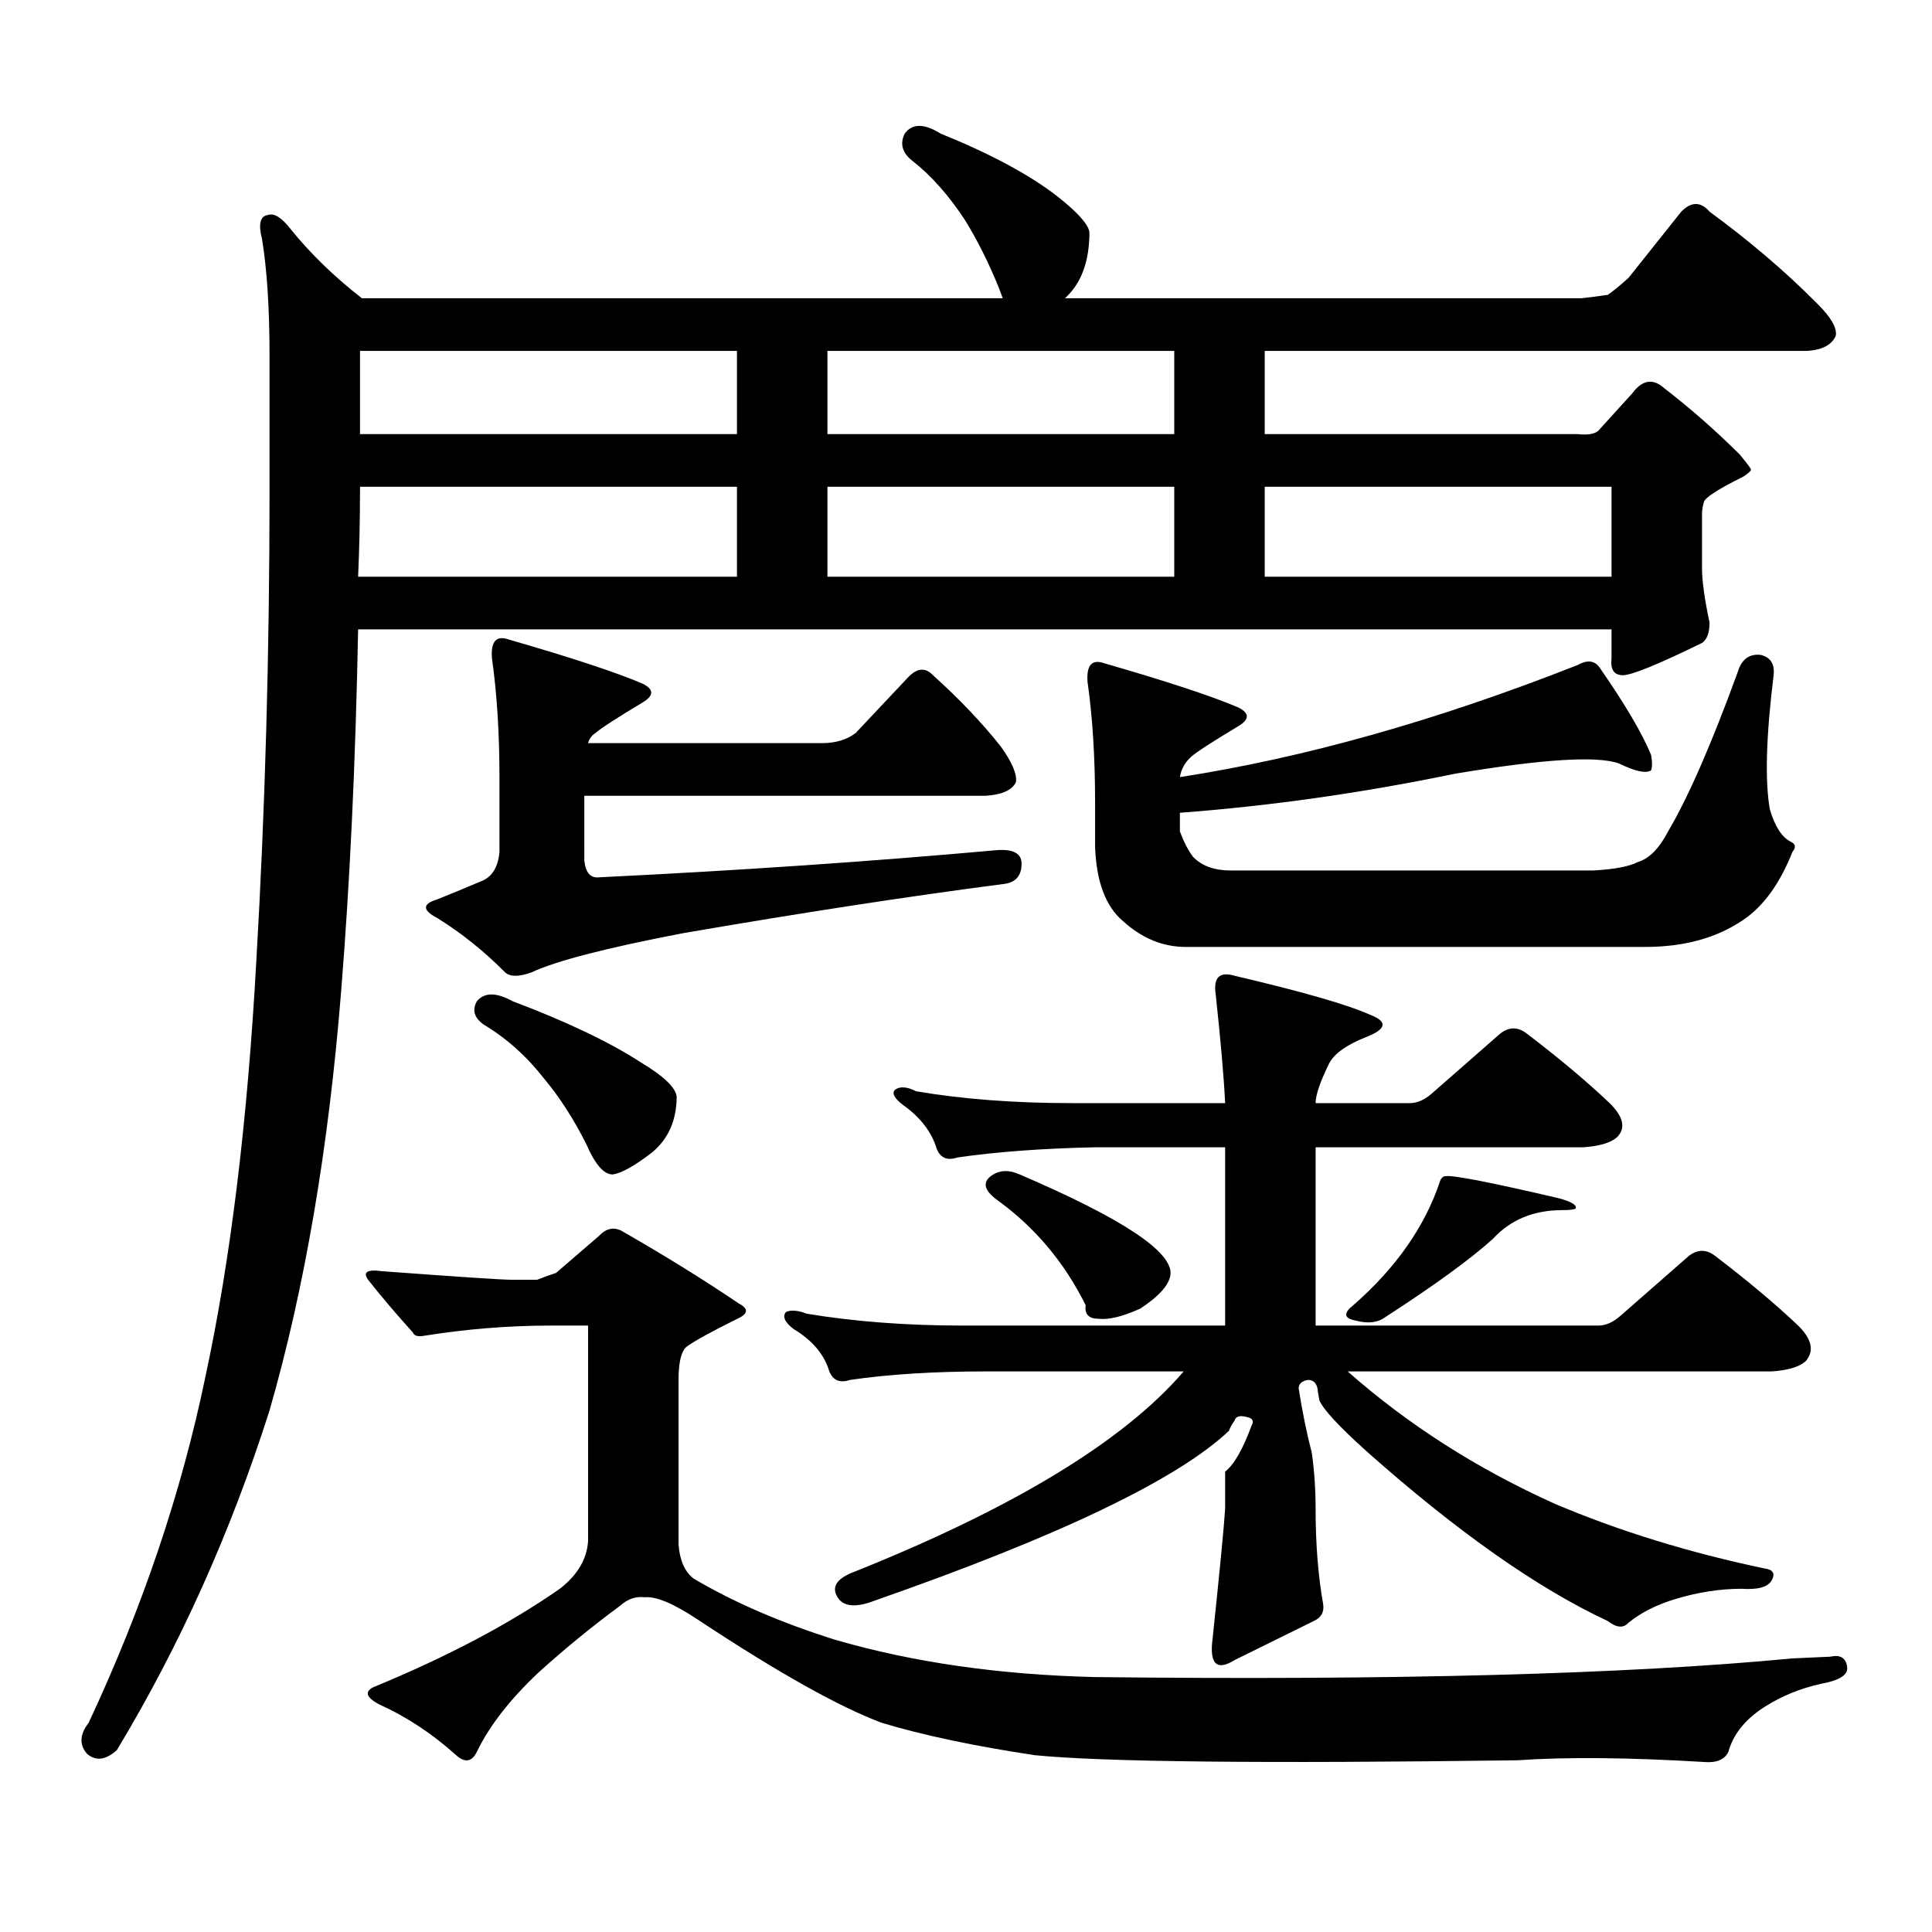 <?xml version="1.0" encoding="utf-8"?>
<!-- Generator: Adobe Illustrator 16.0.0, SVG Export Plug-In . SVG Version: 6.00 Build 0)  -->
<!DOCTYPE svg PUBLIC "-//W3C//DTD SVG 1.1//EN" "http://www.w3.org/Graphics/SVG/1.1/DTD/svg11.dtd">
<svg version="1.1" id="图层_1" xmlns="http://www.w3.org/2000/svg" xmlns:xlink="http://www.w3.org/1999/xlink" x="0px" y="0px"
	 width="1000px" height="1000px" viewBox="0 0 1000 1000" enable-background="new 0 0 1000 1000" xml:space="preserve">
<path d="M517.061,149.105c-5.213-12.881-11.067-24.609-17.561-35.156c-8.46-12.881-17.561-23.14-27.316-30.762
	c-5.213-4.092-6.509-8.789-3.902-14.063c3.902-5.273,10.076-5.273,18.536,0c26.006,10.547,46.173,21.396,60.486,32.52
	c10.396,8.212,15.929,14.365,16.585,18.457c0,15.244-4.238,26.669-12.683,34.277h267.311c5.198-0.577,9.756-1.167,13.658-1.758
	c2.592-1.758,6.174-4.683,10.731-8.789l27.316-34.277c5.198-5.273,10.076-5.273,14.634,0c20.807,15.244,39.343,31.064,55.608,47.461
	c7.149,7.031,10.396,12.607,9.756,16.699c-1.951,4.697-6.829,7.333-14.634,7.91H654.619v43.066h161.947
	c5.198,0.591,8.78,0,10.731-1.758l17.561-19.336c5.198-7.031,10.731-7.91,16.585-2.637c13.658,10.547,26.661,21.973,39.023,34.277
	c3.902,4.697,5.854,7.333,5.854,7.91c0,0.591-1.311,1.758-3.902,3.516c-13.018,6.455-19.847,10.849-20.487,13.184
	c-0.656,2.348-0.976,4.395-0.976,6.152v28.125c0,6.455,1.296,15.82,3.902,28.125c0,5.273-1.311,8.789-3.902,10.547
	c-22.774,11.137-36.432,16.699-40.975,16.699c-4.558,0-6.509-2.925-5.854-8.789v-14.941H185.362
	c-1.311,68.555-4.238,130.957-8.78,187.207c-6.509,81.45-18.872,153.809-37.072,217.09
	c-20.167,63.281-46.508,121.866-79.022,175.781c-5.854,5.273-11.067,5.85-15.609,1.758c-3.902-4.697-3.582-9.97,0.976-15.821
	c27.957-59.766,48.124-119.531,60.486-179.297c13.003-60.342,21.783-132.124,26.341-215.332
	c4.542-77.92,6.829-159.082,6.829-243.457v-69.434c0-24.609-1.311-44.824-3.902-60.645c-1.951-7.608-0.976-11.714,2.927-12.305
	c3.247-1.167,7.149,1.181,11.707,7.031c10.396,12.895,22.759,24.912,37.072,36.035h331.699L517.061,149.105z M186.337,251.937v1.758
	c0,15.244-0.335,30.185-0.976,44.824h196.093v-46.582H186.337z M381.455,224.691v-43.066H186.337v43.066H381.455z M284.872,686.117
	c-21.463,0-43.261,1.758-65.364,5.273c-3.262,0.591-5.213,0-5.854-1.758c-8.46-9.366-15.945-18.155-22.438-26.367
	c-3.902-4.683-1.631-6.441,6.829-5.273c39.664,2.939,61.782,4.395,66.34,4.395h13.658c4.542-1.758,7.805-2.925,9.756-3.516
	l22.438-19.336c3.902-4.092,8.125-4.683,12.683-1.758c21.463,12.305,41.295,24.609,59.511,36.914
	c4.542,2.348,4.878,4.697,0.976,7.031c-18.872,9.38-28.627,14.941-29.268,16.699c-1.951,2.939-2.927,8.212-2.927,15.82v85.254
	c0.64,8.198,3.247,14.063,7.805,17.578c20.807,12.305,45.197,22.852,73.169,31.641c40.319,11.714,85.196,18.155,134.631,19.336
	c154.783,1.758,275.115-1.469,360.967-9.668l19.512-0.879c5.198-1.181,8.125,0.577,8.78,5.273c0.64,4.092-3.902,7.031-13.658,8.789
	c-10.412,2.334-19.847,6.152-28.292,11.426c-10.411,6.441-16.92,14.351-19.512,23.731c-1.951,4.092-6.189,5.85-12.683,5.273
	c-39.023-2.349-71.218-2.637-96.583-0.879c-131.384,1.758-214.629,0.879-249.75-2.637c-31.219-4.697-57.56-10.259-79.022-16.699
	c-22.118-8.212-53.993-26.079-95.607-53.613c-12.363-8.212-21.463-12.016-27.316-11.426c-4.558-0.591-8.78,0.879-12.683,4.395
	c-14.314,10.547-28.292,21.973-41.95,34.277c-14.969,14.063-25.701,27.823-32.194,41.309c-2.607,5.273-6.189,5.85-10.731,1.758
	c-12.363-11.138-25.701-19.927-39.999-26.367c-6.509-3.516-7.485-6.455-2.927-8.789c38.368-15.82,70.562-32.822,96.583-50.977
	c9.1-7.031,13.978-15.244,14.634-24.609V686.117H284.872z M302.432,445.297c0.64,6.455,3.247,9.38,7.805,8.789
	c72.193-3.516,140.804-8.198,205.849-14.063c8.445-0.577,12.683,1.758,12.683,7.031c0,6.455-3.262,9.97-9.756,10.547
	c-49.435,6.455-104.723,14.941-165.85,25.488c-39.679,7.622-65.7,14.365-78.047,20.215c-6.509,2.348-11.067,2.348-13.658,0
	c-11.067-11.124-22.774-20.503-35.121-28.125c-7.805-4.092-7.805-7.32,0-9.668c5.854-2.334,13.658-5.562,23.414-9.668
	c5.198-2.334,8.125-7.32,8.78-14.941v-37.793c0-23.428-1.311-44.234-3.902-62.402c-0.656-8.789,2.271-12.002,8.78-9.668
	c32.514,9.38,55.608,17.001,69.267,22.852c5.854,2.939,5.854,6.152,0,9.668c-13.658,8.212-21.798,13.486-24.39,15.82
	c-1.951,1.181-3.262,2.939-3.902,5.273h120.973c7.149,0,13.003-1.758,17.561-5.273l27.316-29.004
	c4.542-4.683,8.78-4.971,12.683-0.879c13.658,12.305,25.365,24.609,35.121,36.914c5.854,8.212,8.445,14.365,7.805,18.457
	c-1.951,4.106-7.164,6.455-15.609,7.031h-207.8V445.297z M246.824,518.246c3.902-4.683,10.076-4.683,18.536,0
	c27.957,10.547,50.075,21.094,66.34,31.641c11.707,7.031,17.881,12.895,18.536,17.578c0,12.305-4.238,21.973-12.683,29.004
	c-9.116,7.031-15.945,10.849-20.487,11.426c-4.558,0-9.116-5.273-13.658-15.82c-6.509-12.881-13.658-24.019-21.463-33.398
	c-9.116-11.714-19.512-21.094-31.219-28.125C245.513,527.035,244.217,522.943,246.824,518.246z M804.859,778.402
	c33.17,14.063,69.267,25.186,108.29,33.398c4.542,0.577,5.854,2.637,3.902,6.152s-7.165,4.971-15.609,4.395
	c-11.067,0-22.438,1.758-34.146,5.273c-9.756,2.925-17.896,7.031-24.39,12.305c-2.607,2.925-6.189,2.637-10.731-0.879
	c-36.432-17.001-78.047-46.294-124.875-87.891c-14.314-12.881-22.438-21.67-24.39-26.367c-0.656-3.516-0.976-5.562-0.976-6.152
	c-0.656-2.925-2.286-4.395-4.878-4.395c-3.262,0.591-4.878,2.06-4.878,4.395c1.951,12.305,4.222,23.442,6.829,33.398
	c1.296,9.38,1.951,19.034,1.951,29.004c0,18.155,1.296,34.566,3.902,49.219c0.64,4.092-0.976,7.031-4.878,8.789l-40.975,20.215
	c-8.46,5.273-12.363,2.637-11.707-7.91c3.902-36.914,6.174-60.356,6.829-70.313v-19.336c4.543-3.516,9.1-11.426,13.658-23.73
	c1.296-2.334,0.64-3.804-1.951-4.395c-3.902-1.167-6.189-0.577-6.829,1.758c-1.311,1.758-2.286,3.516-2.927,5.273
	c-26.676,25.186-87.803,54.492-183.41,87.891c-9.116,3.516-15.289,3.213-18.536-0.879c-3.902-5.273-1.951-9.668,5.854-13.184
	c83.9-33.398,141.46-68.252,172.679-104.59H510.232c-26.676,0-50.09,1.469-70.242,4.395c-5.213,1.758-8.78,0.302-10.731-4.395
	c-2.607-8.789-8.78-16.109-18.536-21.973c-4.558-3.516-5.854-6.441-3.902-8.789c2.591-1.167,6.174-0.879,10.731,0.879
	c24.71,4.106,51.706,6.152,80.974,6.152h135.606v-92.285h-67.315c-27.316,0.591-51.066,2.348-71.218,5.273
	c-5.213,1.758-8.78,0.302-10.731-4.395c-2.607-8.789-8.46-16.397-17.561-22.852c-4.558-3.516-5.854-6.152-3.902-7.91
	c2.591-1.758,6.174-1.456,10.731,0.879c24.054,4.106,51.051,6.152,80.974,6.152h79.022c-0.656-13.472-2.286-32.217-4.878-56.25
	c-1.311-8.789,1.951-12.002,9.756-9.668c35.121,8.212,58.535,14.941,70.242,20.215c9.1,3.516,8.445,7.333-1.951,11.426
	c-10.411,4.106-16.92,8.789-19.512,14.063c-4.558,9.38-6.829,16.123-6.829,20.215h48.779c3.902,0,7.805-1.758,11.707-5.273
	l35.121-30.762c4.543-3.516,9.1-3.516,13.658,0c16.905,12.895,31.219,24.912,42.926,36.035c7.149,7.031,8.445,12.895,3.902,17.578
	c-3.262,2.939-9.115,4.697-17.561,5.273H680.959v92.285h146.338c3.902,0,7.805-1.758,11.707-5.273l35.121-30.762
	c4.543-3.516,9.1-3.516,13.658,0c16.905,12.895,31.219,24.912,42.926,36.035c7.149,7.031,8.445,13.184,3.902,18.457
	c-3.262,2.939-9.116,4.697-17.561,5.273H697.544C728.763,737.396,764.525,760.247,804.859,778.402z M607.791,224.691v-43.066
	H428.283v43.066H607.791z M428.283,251.937v46.582h179.508v-46.582H428.283z M514.134,607.894c3.902-2.334,8.445-2.334,13.658,0
	c53.322,22.852,79.343,40.141,78.047,51.855c-0.656,5.273-5.854,11.137-15.609,17.578c-9.115,4.106-16.265,5.864-21.463,5.273
	c-5.213,0-7.485-2.334-6.829-7.031c-11.067-22.261-26.341-40.43-45.853-54.492C508.921,615.804,508.281,611.41,514.134,607.894z
	 M613.644,490.121c-11.707,0-22.438-4.395-32.194-13.184c-9.115-7.608-13.993-20.503-14.634-38.672v-22.852
	c0-23.428-1.311-44.234-3.902-62.402c-0.656-8.789,2.271-12.002,8.78-9.668c32.514,9.38,55.608,17.001,69.267,22.852
	c5.854,2.939,5.854,6.152,0,9.668c-13.658,8.212-21.798,13.486-24.39,15.82c-3.262,2.939-5.213,6.455-5.854,10.547
	c64.389-9.956,133-29.292,205.849-58.008c5.198-2.925,9.1-2.334,11.707,1.758c13.003,18.759,21.783,33.701,26.341,44.824
	c0.64,3.516,0.64,6.152,0,7.91c-2.607,1.758-8.14,0.591-16.585-3.516c-11.067-4.092-39.359-2.334-84.876,5.273
	c-48.139,9.97-95.607,16.699-142.436,20.215v9.668c1.951,5.273,4.222,9.668,6.829,13.184c4.543,4.697,11.052,7.031,19.512,7.031
	h187.313c11.052-0.577,18.856-2.046,23.414-4.395c5.854-1.758,11.052-7.031,15.609-15.82c10.396-17.578,22.438-45.113,36.097-82.617
	c1.951-6.441,5.854-9.366,11.707-8.789c5.198,1.181,7.469,4.697,6.829,10.547c-3.902,31.641-4.558,54.794-1.951,69.434
	c2.591,8.789,6.173,14.365,10.731,16.699c2.591,1.181,2.927,2.939,0.976,5.273c-6.509,16.411-14.969,28.125-25.365,35.156
	c-13.658,9.38-30.578,14.063-50.73,14.063H613.644z M654.619,251.937v46.582h179.508v-46.582H654.619z M748.275,608.773
	c3.902-0.577,23.414,3.227,58.535,11.426c6.494,1.758,9.421,3.516,8.78,5.273c-0.656,0.591-2.927,0.879-6.829,0.879
	c-14.969,0-26.996,4.985-36.097,14.941c-11.707,10.547-30.243,24.033-55.608,40.43c-3.902,2.939-9.115,3.516-15.609,1.758
	c-5.854-1.167-6.189-3.804-0.976-7.91c22.103-19.336,37.072-40.718,44.877-64.16C745.989,609.652,746.964,608.773,748.275,608.773z"
	/>
</svg>
